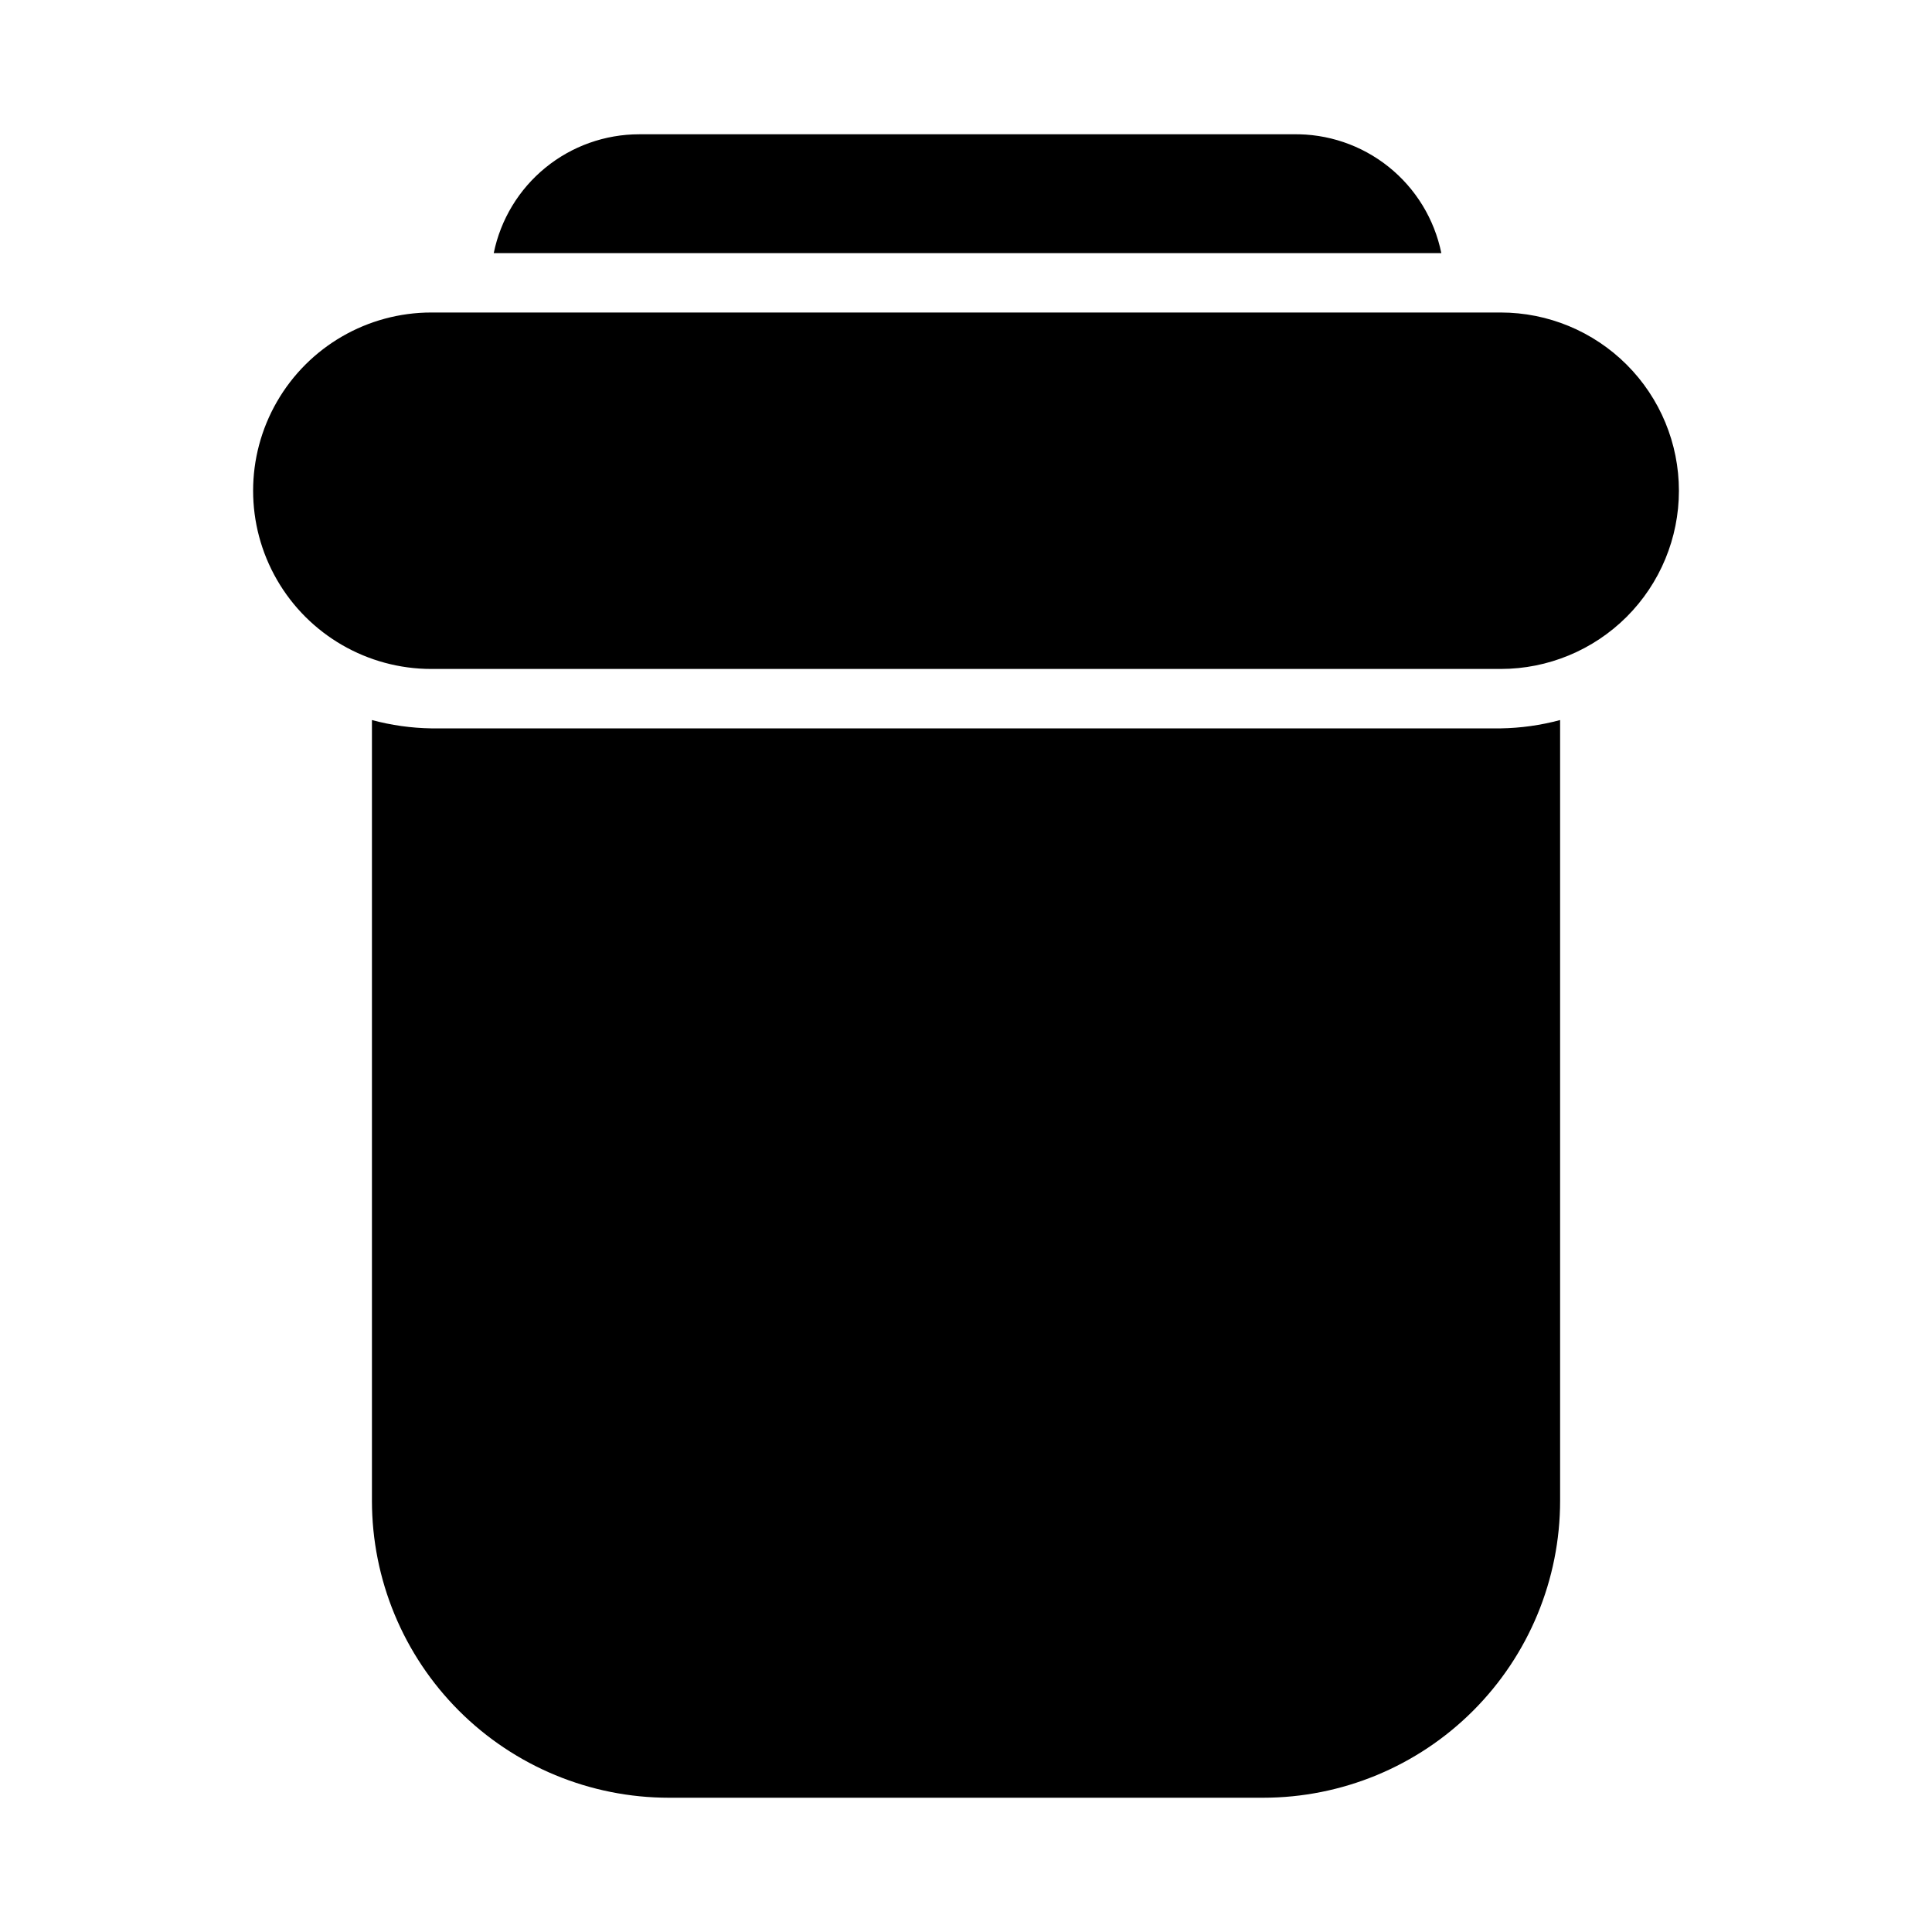 <?xml version="1.0" encoding="UTF-8"?>
<!-- The Best Svg Icon site in the world: iconSvg.co, Visit us! https://iconsvg.co -->
<svg fill="#000000" width="800px" height="800px" version="1.1" viewBox="144 144 512 512" xmlns="http://www.w3.org/2000/svg">
 <path d="m588.93 274.05c0 12.527-4.977 24.539-13.832 33.398-8.859 8.855-20.871 13.832-33.398 13.832h-283.39c-16.875 0-32.465-9-40.902-23.613-8.438-14.617-8.438-32.621 0-47.234 8.438-14.613 24.027-23.617 40.902-23.617h283.39c12.527 0 24.539 4.977 33.398 13.836 8.855 8.855 13.832 20.871 13.832 33.398zm-330.62 62.977c-5.316-0.082-10.605-0.824-15.742-2.207v206.88c0 20.879 8.293 40.898 23.055 55.664 14.766 14.762 34.785 23.055 55.664 23.055h157.44c20.879 0 40.902-8.293 55.664-23.055 14.762-14.766 23.055-34.785 23.055-55.664v-206.88c-5.137 1.383-10.422 2.125-15.742 2.207zm228.29-157.44h-173.18c-9.074-0.004-17.871 3.133-24.898 8.871-7.027 5.734-11.859 13.727-13.676 22.617h251.12c-1.84-9.023-6.785-17.117-13.977-22.871-7.191-5.754-16.172-8.805-25.383-8.617z"/>
</svg>